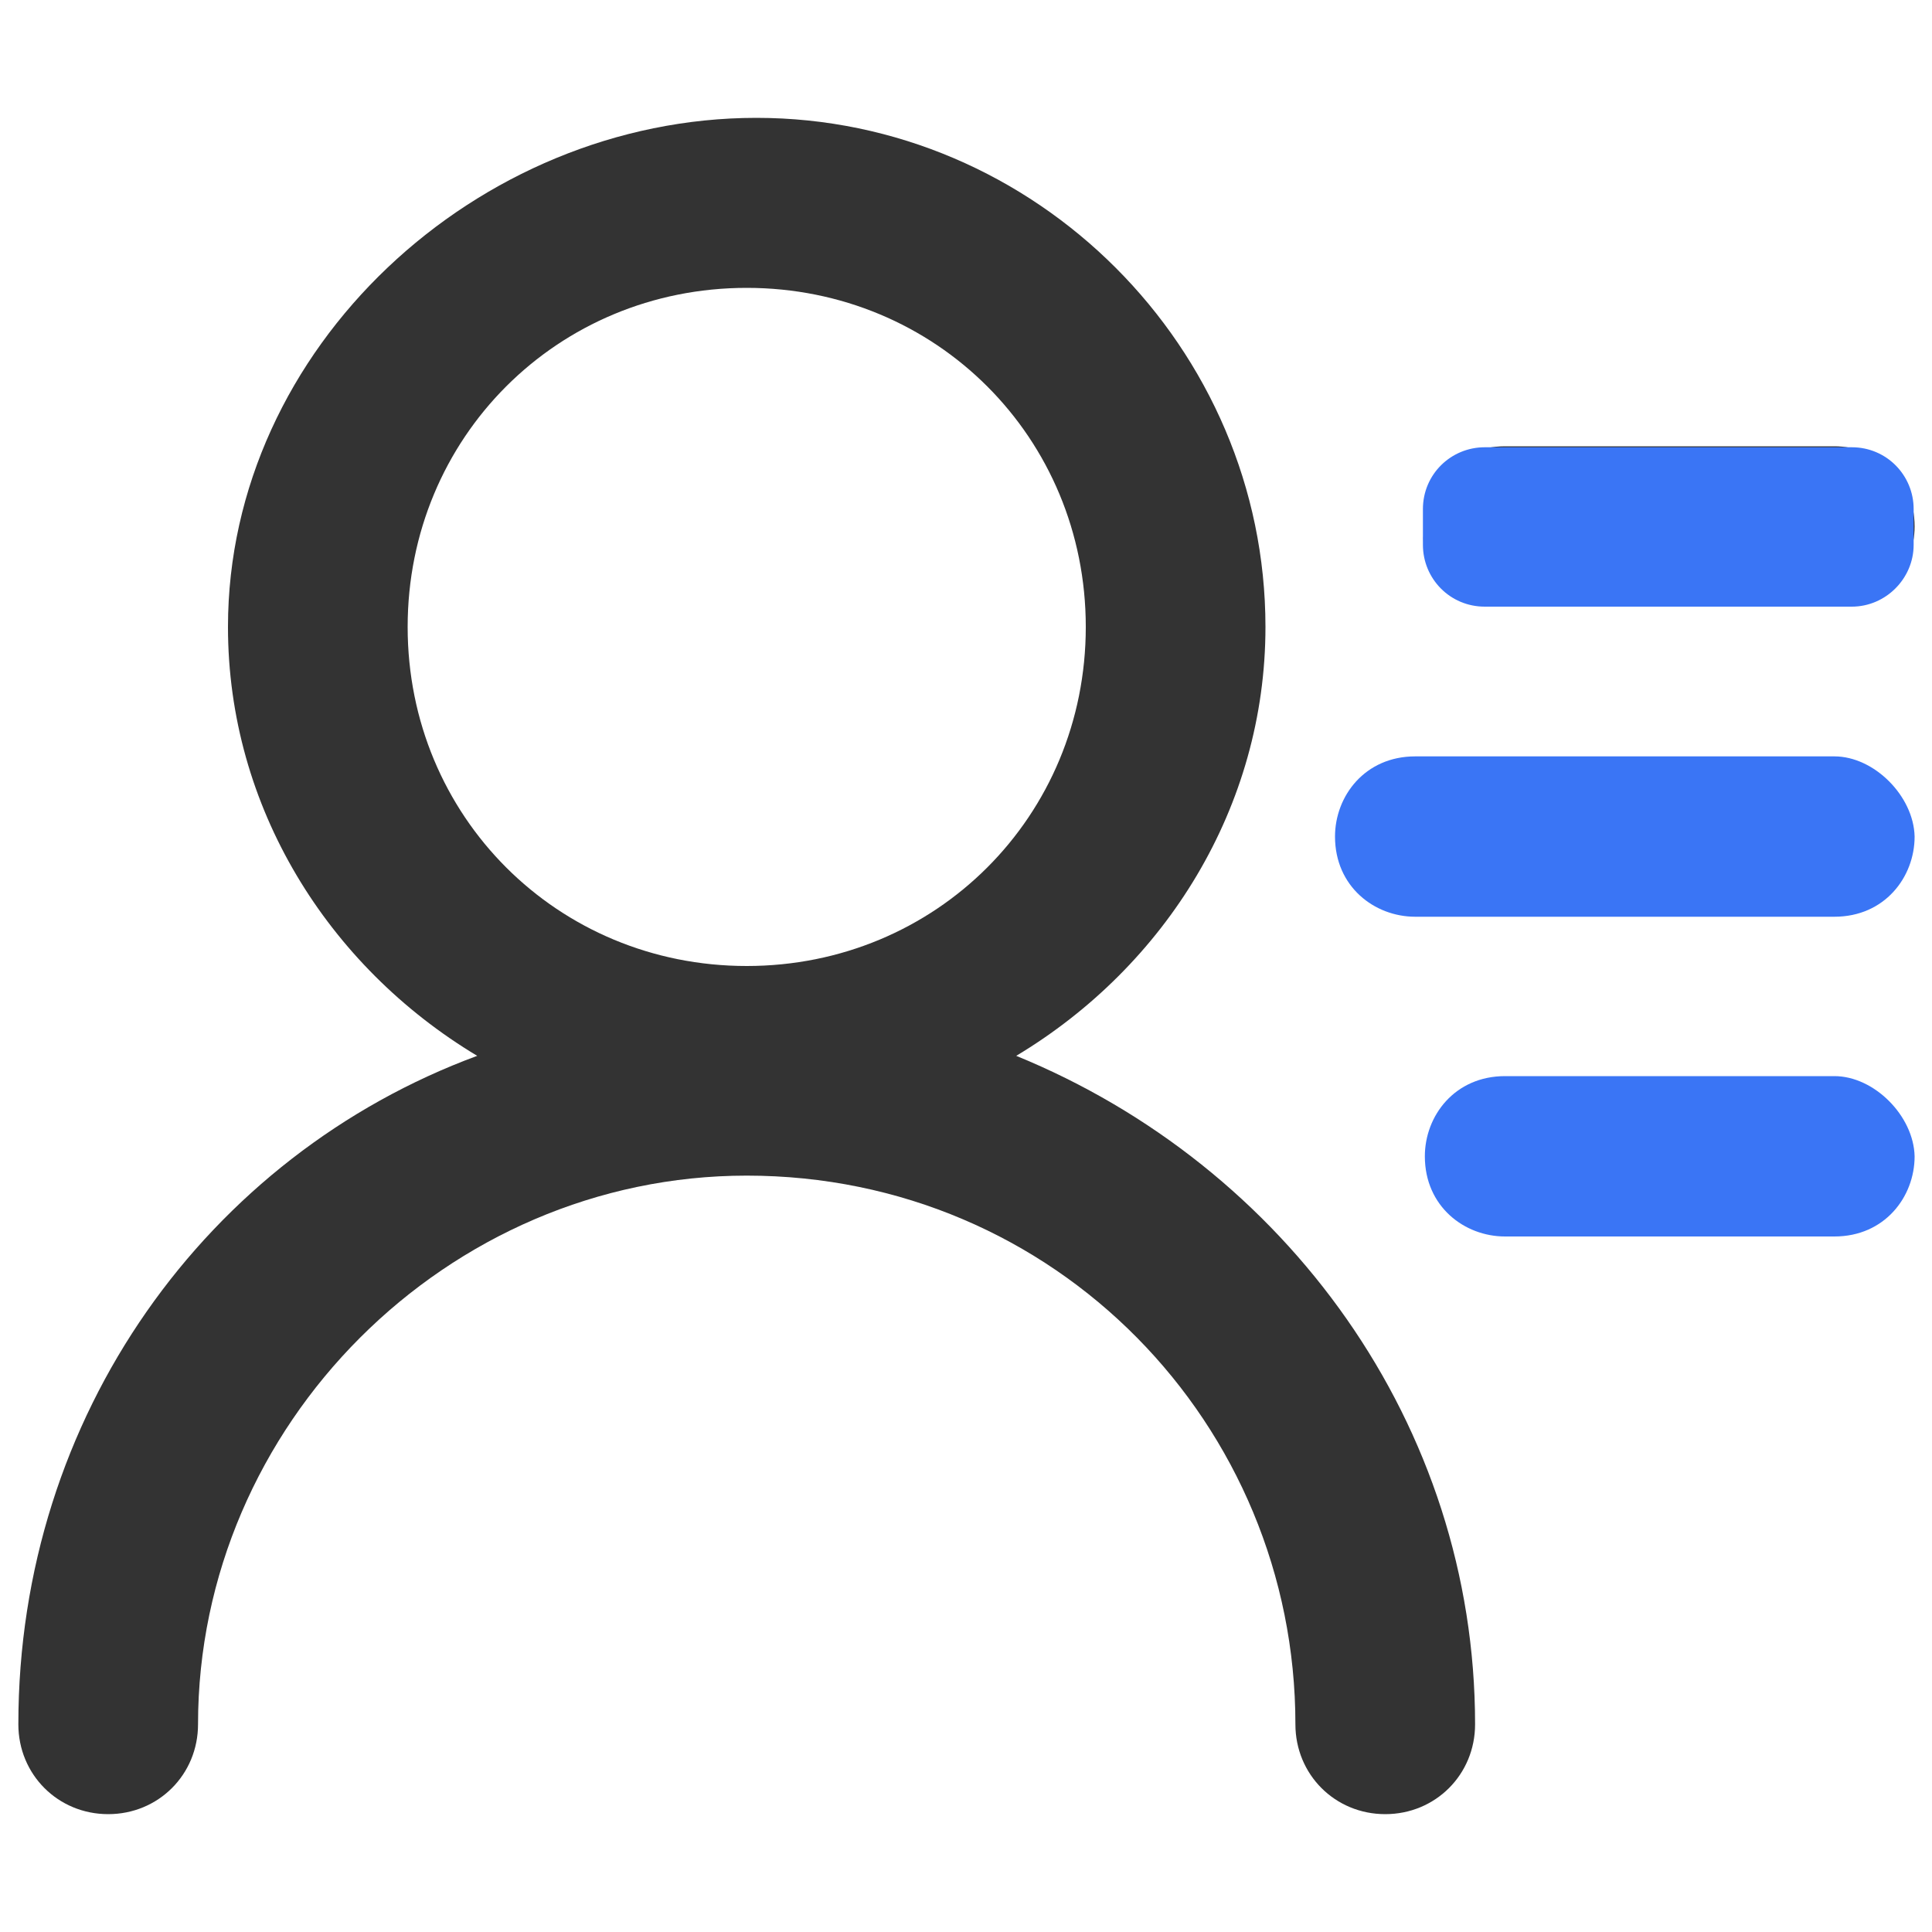 <?xml version="1.0" encoding="utf-8"?>
<!-- Generator: Adobe Illustrator 23.0.2, SVG Export Plug-In . SVG Version: 6.00 Build 0)  -->
<svg version="1.1" id="图层_1" xmlns="http://www.w3.org/2000/svg" xmlns:xlink="http://www.w3.org/1999/xlink" x="0px" y="0px"
	 viewBox="0 0 20 20" style="enable-background:new 0 0 20 20;" xml:space="preserve">
<style type="text/css">
	.st0{fill:#333333;}
	.st1{fill:#3A75F5;}
</style>
<g>
	<path class="st0" d="M10.52,10.93C12.07,10,13.1,8.35,13.1,6.49c0-2.89-2.38-5.27-5.27-5.27c-2.89,0-5.47,2.38-5.47,5.27
		c0,1.86,1.03,3.51,2.58,4.44c-2.79,1.03-4.75,3.72-4.75,6.92c0,0.52,0.41,0.93,0.93,0.93c0.52,0,0.93-0.41,0.93-0.93
		c0-3.1,2.58-5.68,5.68-5.68c3.2,0,5.68,2.58,5.68,5.68c0,0.52,0.41,0.93,0.93,0.93c0.52,0,0.93-0.41,0.93-0.93
		C15.27,14.75,13.31,12.07,10.52,10.93L10.52,10.93z M7.73,10c-1.96,0-3.51-1.55-3.51-3.51s1.55-3.51,3.51-3.51
		c1.96,0,3.51,1.55,3.51,3.51S9.69,10,7.73,10L7.73,10z M15.58,6.28h3.41c0.52,0,0.83-0.41,0.83-0.83c0-0.52-0.41-0.83-0.83-0.83
		h-3.41c-0.52,0-0.83,0.41-0.83,0.83C14.65,5.87,15.06,6.28,15.58,6.28L15.58,6.28z M15.58,6.28"/>
	<path class="st1" d="M18.99,7.83h-4.34c-0.52,0-0.83,0.41-0.83,0.83c0,0.52,0.41,0.83,0.83,0.83h4.34c0.52,0,0.83-0.41,0.83-0.83
		C19.81,8.24,19.4,7.83,18.99,7.83L18.99,7.83z M18.99,11.14h-3.41c-0.52,0-0.83,0.41-0.83,0.83c0,0.52,0.41,0.83,0.83,0.83h3.41
		c0.52,0,0.83-0.41,0.83-0.83C19.81,11.55,19.4,11.14,18.99,11.14L18.99,11.14z M18.99,11.14"/>
	<path class="st1" d="M19.17,6.28h-3.8c-0.36,0-0.64-0.29-0.64-0.64V5.27c0-0.36,0.29-0.64,0.64-0.64h3.8
		c0.36,0,0.64,0.29,0.64,0.64v0.37C19.81,5.99,19.52,6.28,19.17,6.28z"/>
</g>
</svg>
